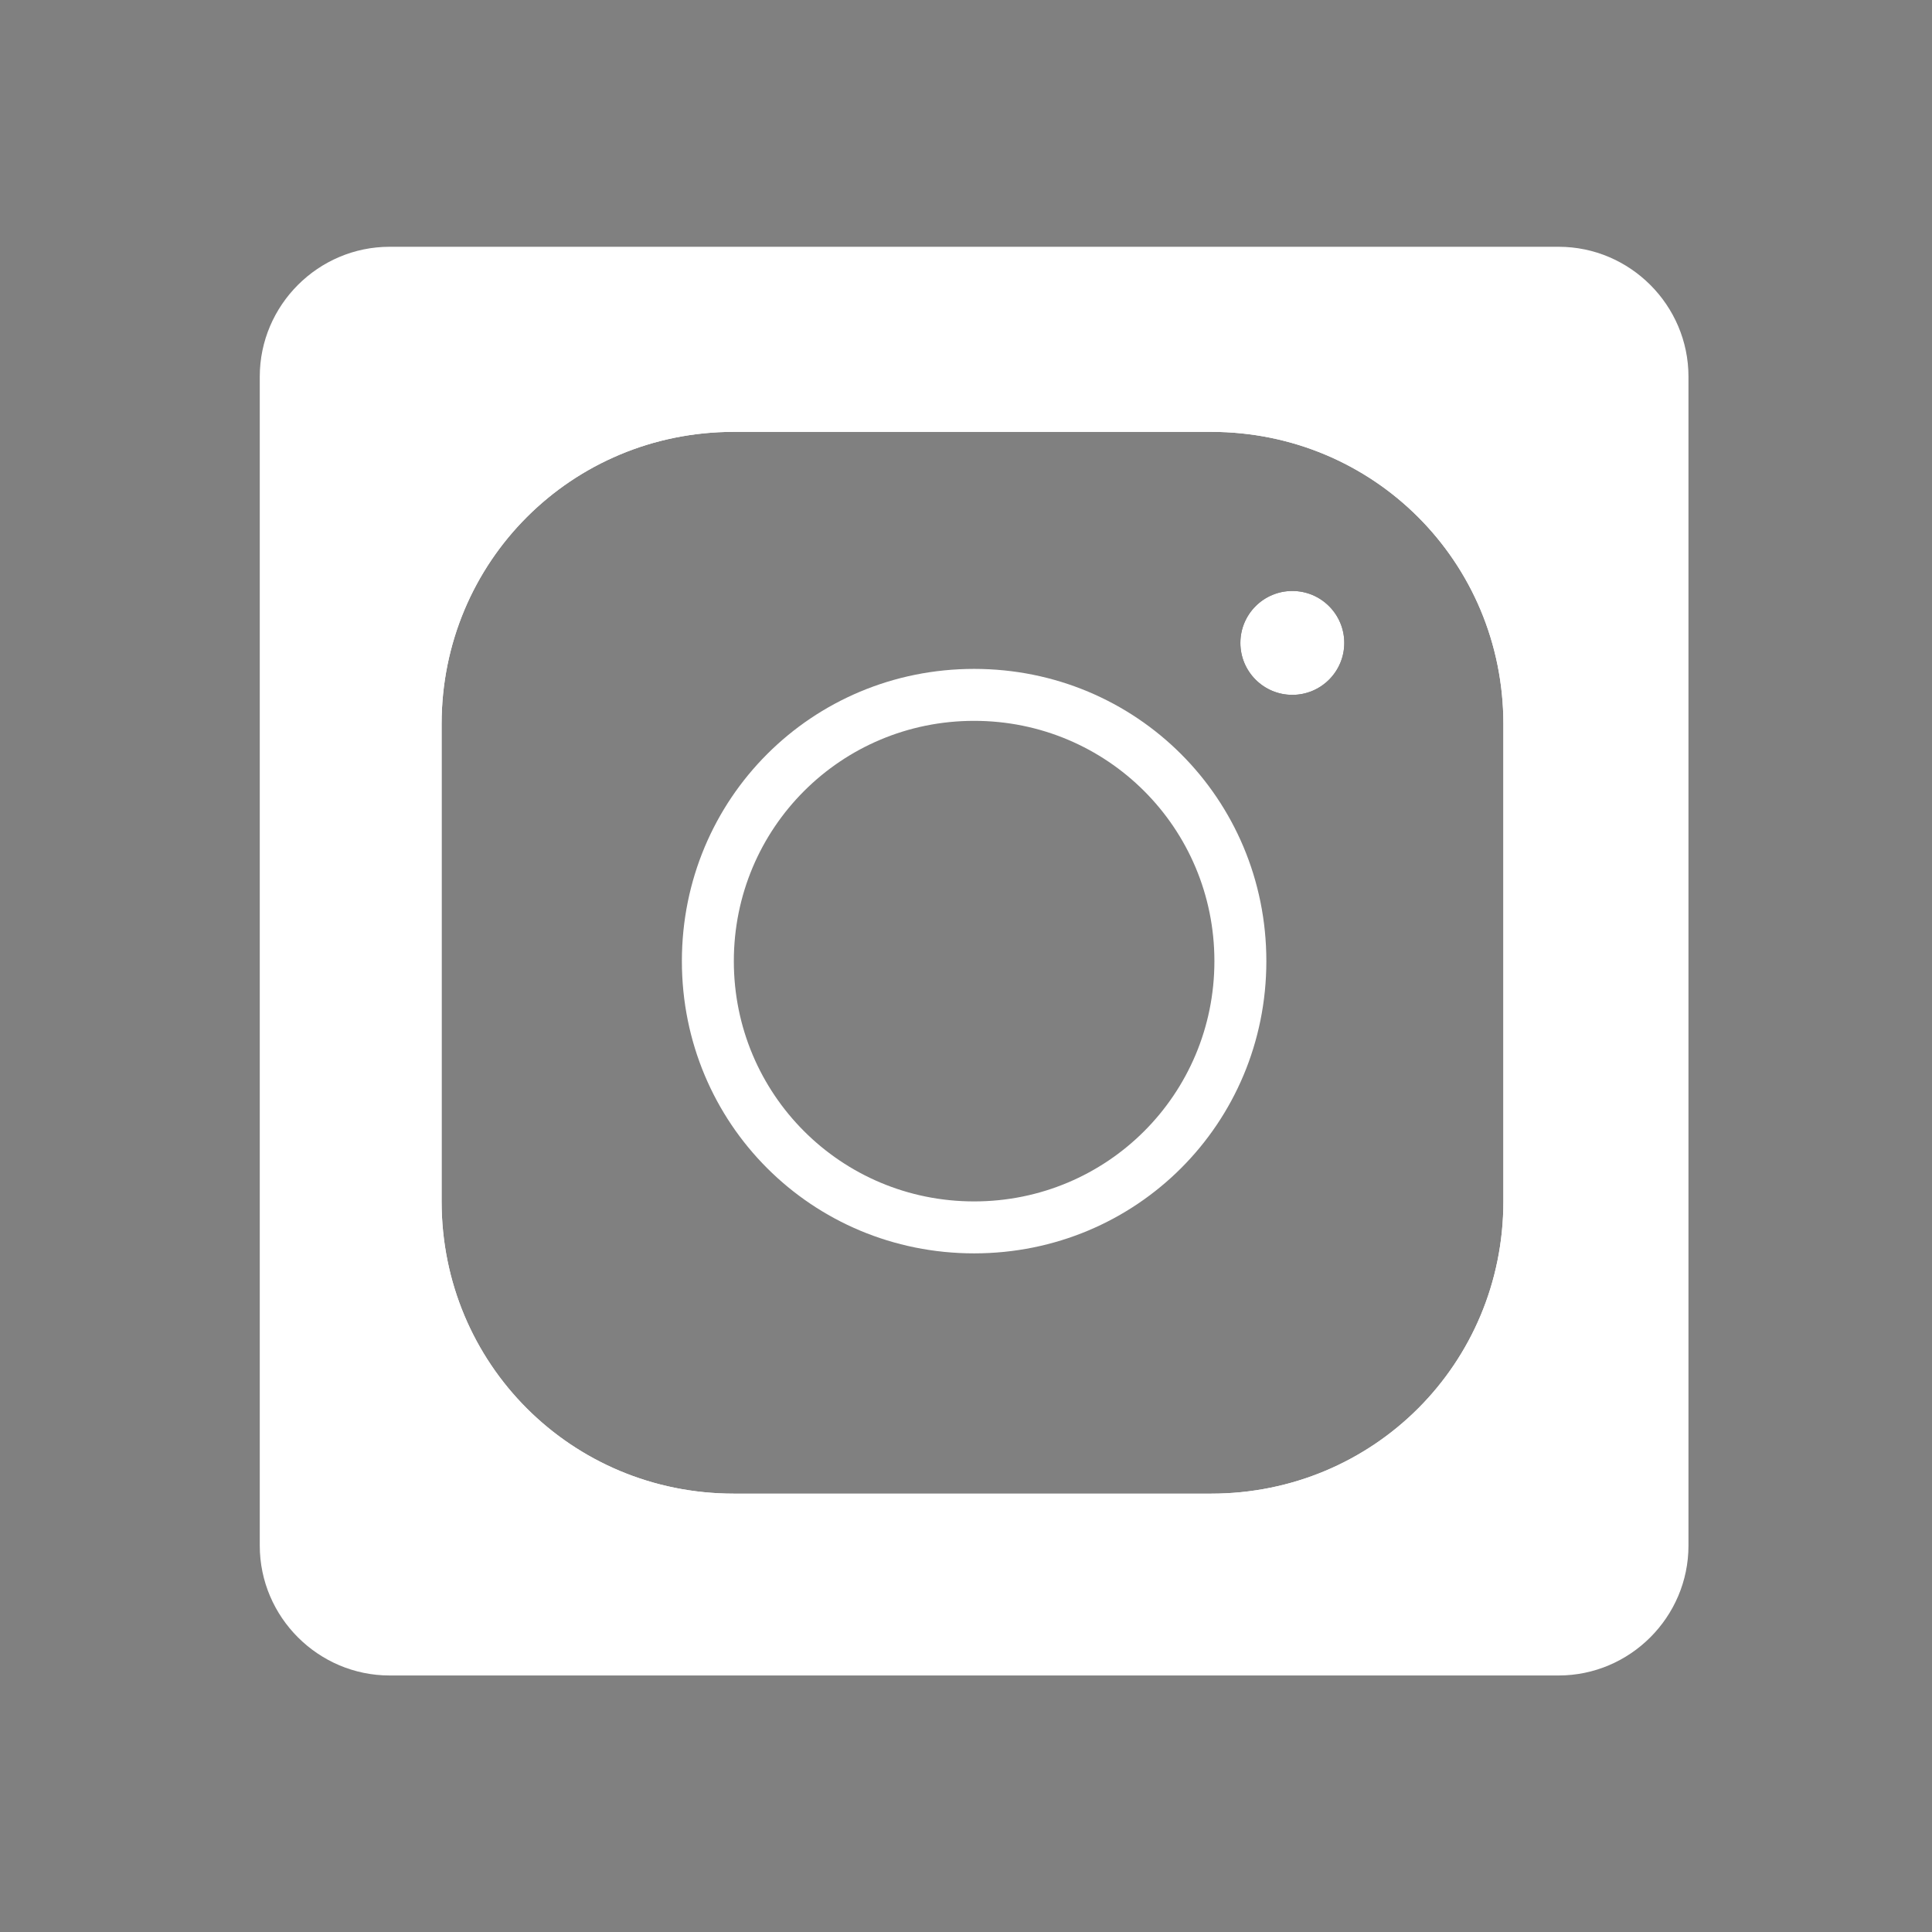 <?xml version="1.0" encoding="UTF-8"?>
<svg id="Layer_1" data-name="Layer 1" xmlns="http://www.w3.org/2000/svg" version="1.1" viewBox="0 0 59.5 59.5">
  <rect x="0" y="0" width="59.5" height="59.5" fill="#808080" stroke="none"/>
  <defs>
    <style>
      .cls-1 {
        fill: #000;
      }

      .cls-1, .cls-2 {
        stroke-width: 0px;
      }

      .cls-2 {
        fill: #fff;
      }
    </style>
  </defs>
  <path class="cls-2" d="M48,7.6H12c-2.2,0-4,1.8-4,4v36c0,2.2,1.8,4,4,4h36c2.2,0,4-1.8,4-4V11.6c0-2.2-1.8-4-4-4ZM46.3,37c0,5-4,9-9,9h-14.7c-5,0-9-4-9-9v-14.7c0-5,4-9,9-9h14.7c5,0,9,4,9,9v14.7Z"/>
  <path class="cls-1" d="M44.3,27.6"/>
  <path class="cls-1" d="M44.3,21.6"/>
  <path class="cls-2" d="M37.3,11.6h-14.7c-5.9,0-10.6,4.8-10.6,10.6v14.7c0,5.9,4.8,10.6,10.6,10.6h14.7c5.9,0,10.6-4.8,10.6-10.6v-14.7c0-5.9-4.8-10.6-10.6-10.6ZM46.3,37c0,5-4,9-9,9h-14.7c-5,0-9-4-9-9v-14.7c0-5,4-9,9-9h14.7c5,0,9,4,9,9v14.7Z"/>
  <path class="cls-2" d="M30,20.6c-5,0-9,4-9,9s4,9,9,9,9-4,9-9-4-9-9-9ZM30,37c-4.1,0-7.4-3.3-7.4-7.4s3.3-7.4,7.4-7.4,7.4,3.3,7.4,7.4-3.3,7.4-7.4,7.4Z"/>
  <circle class="cls-1" cx="39.8" cy="19.8" r="1.6"/>
  <circle class="cls-2" cx="39.8" cy="19.8" r="1.6"/>
</svg>